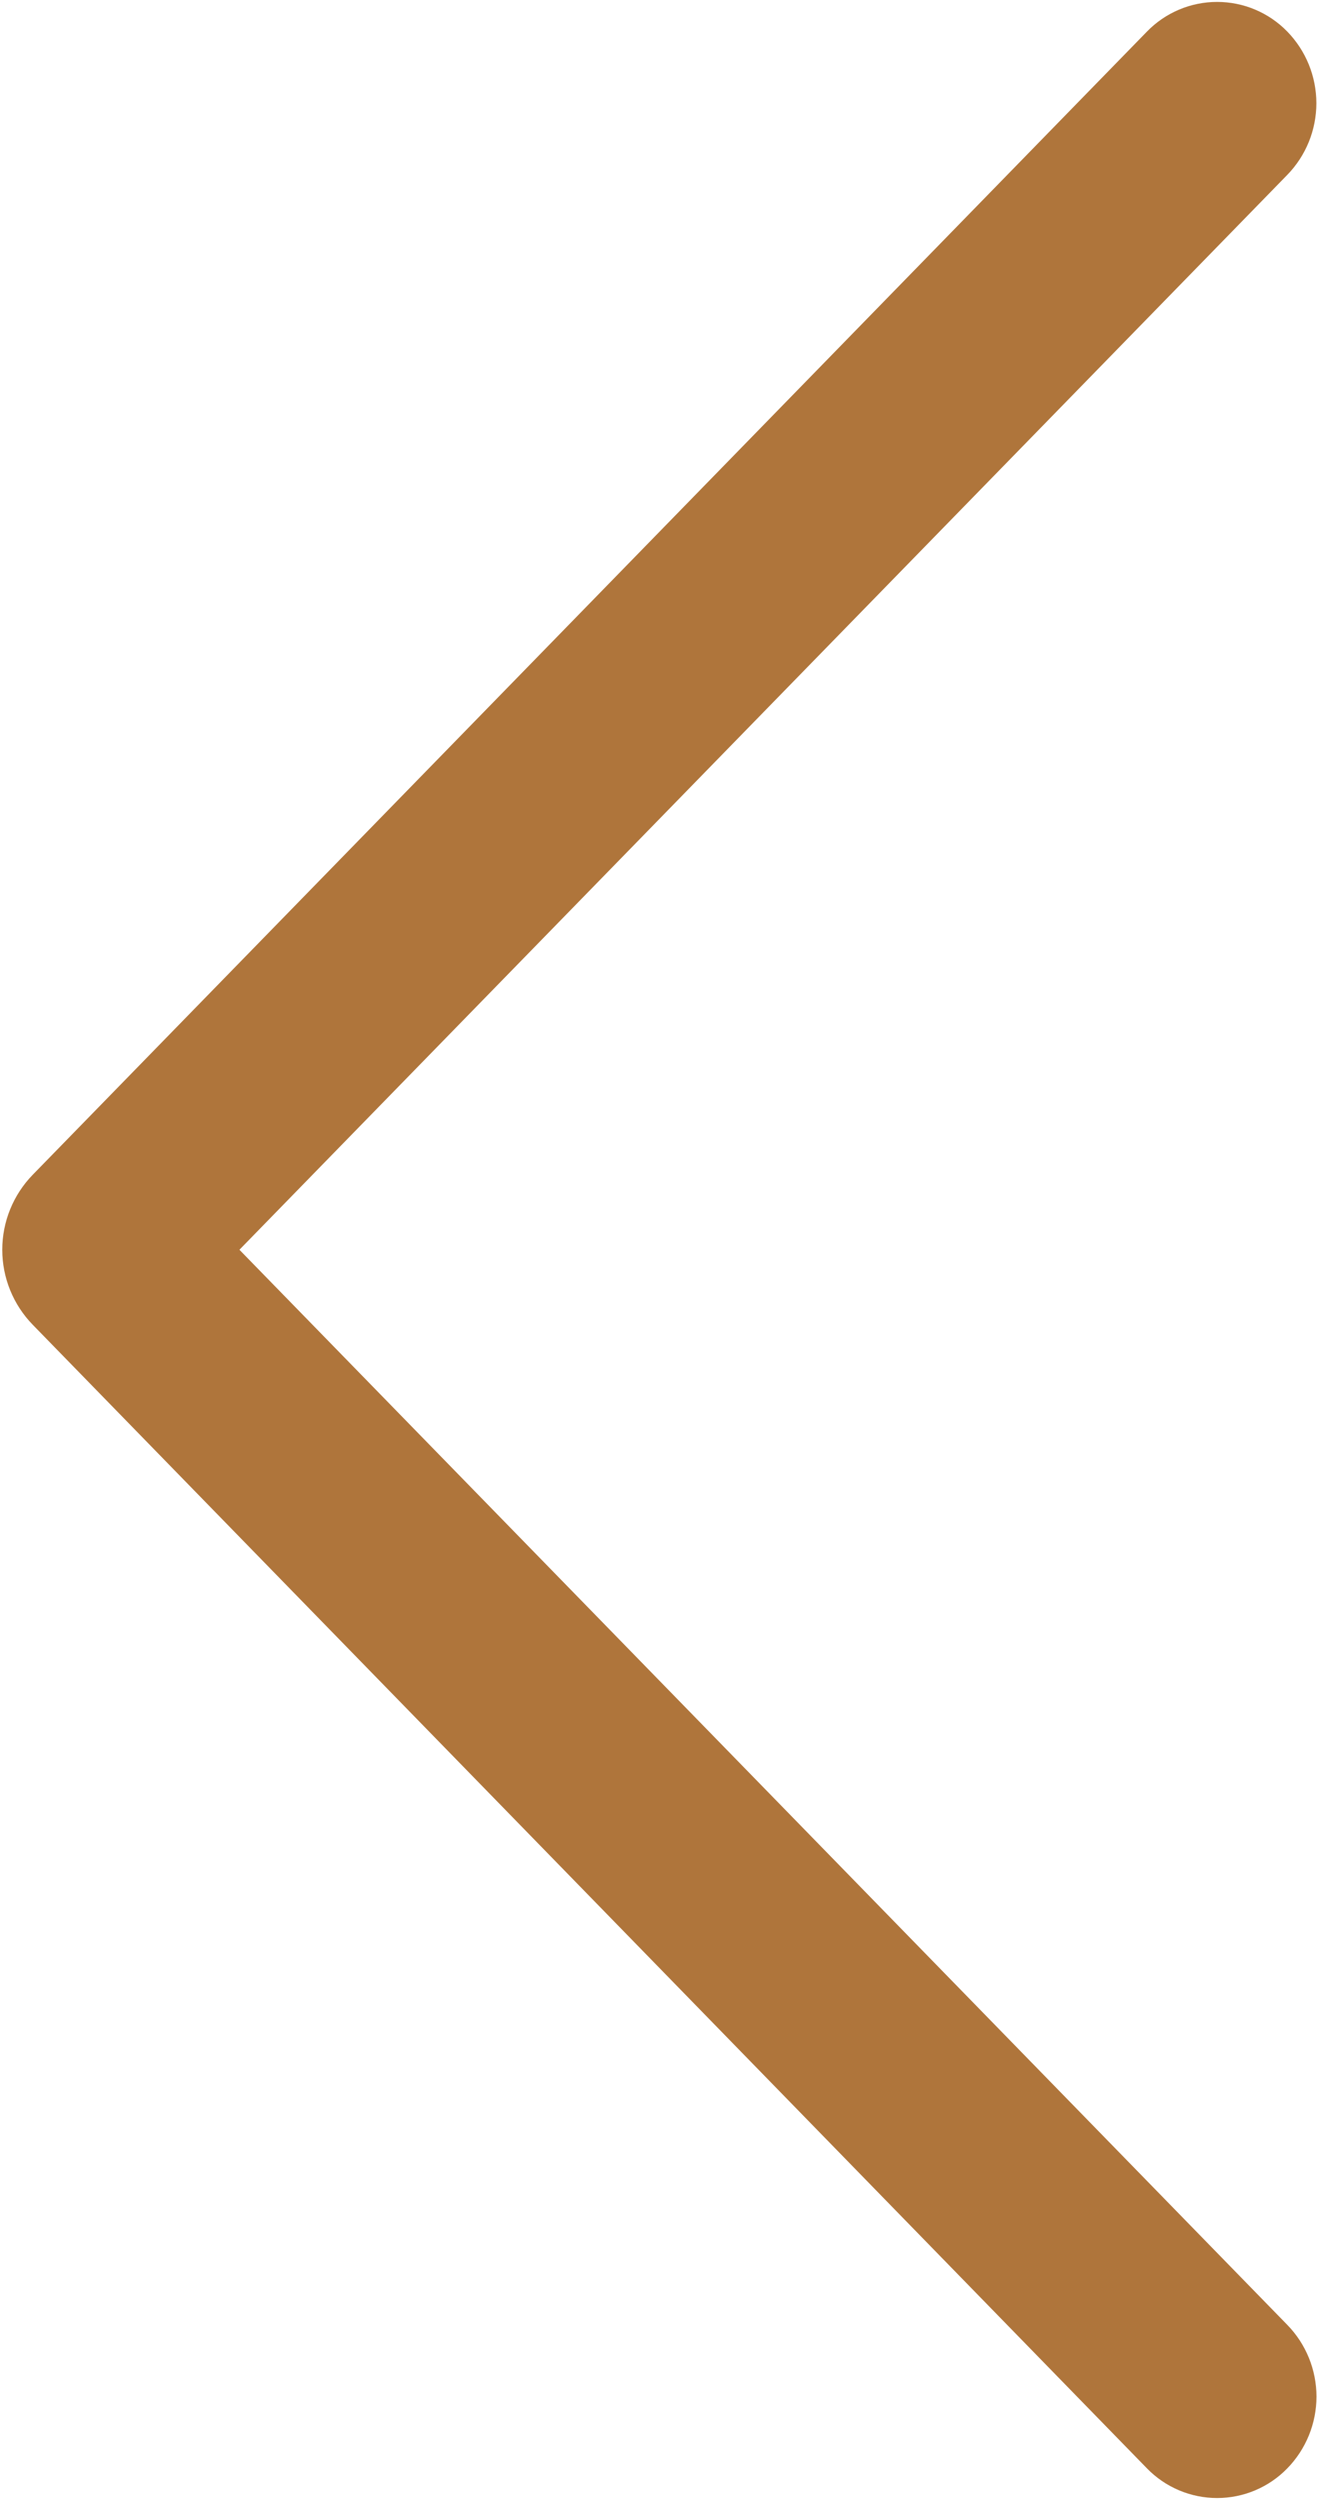 <?xml version="1.0" encoding="UTF-8"?> <svg xmlns="http://www.w3.org/2000/svg" width="392" height="744" viewBox="0 0 392 744" fill="none"> <path d="M341.408 9.376L9.76 349.6C3.935 355.576 0.675 363.591 0.675 371.936C0.675 380.281 3.935 388.296 9.76 394.272L341.408 734.624C344.121 737.411 347.365 739.626 350.949 741.138C354.532 742.651 358.382 743.43 362.272 743.43C366.161 743.43 370.012 742.651 373.595 741.138C377.178 739.626 380.423 737.411 383.136 734.624C388.718 728.909 391.843 721.237 391.843 713.248C391.843 705.259 388.718 697.587 383.136 691.872L71.264 371.936L383.136 52.064C388.699 46.352 391.812 38.694 391.812 30.72C391.812 22.747 388.699 15.088 383.136 9.376C380.423 6.589 377.178 4.374 373.595 2.862C370.012 1.35 366.161 0.57 362.272 0.57C358.382 0.57 354.532 1.35 350.949 2.862C347.365 4.374 344.121 6.589 341.408 9.376V9.376Z" fill="#AF753B"></path> </svg> 